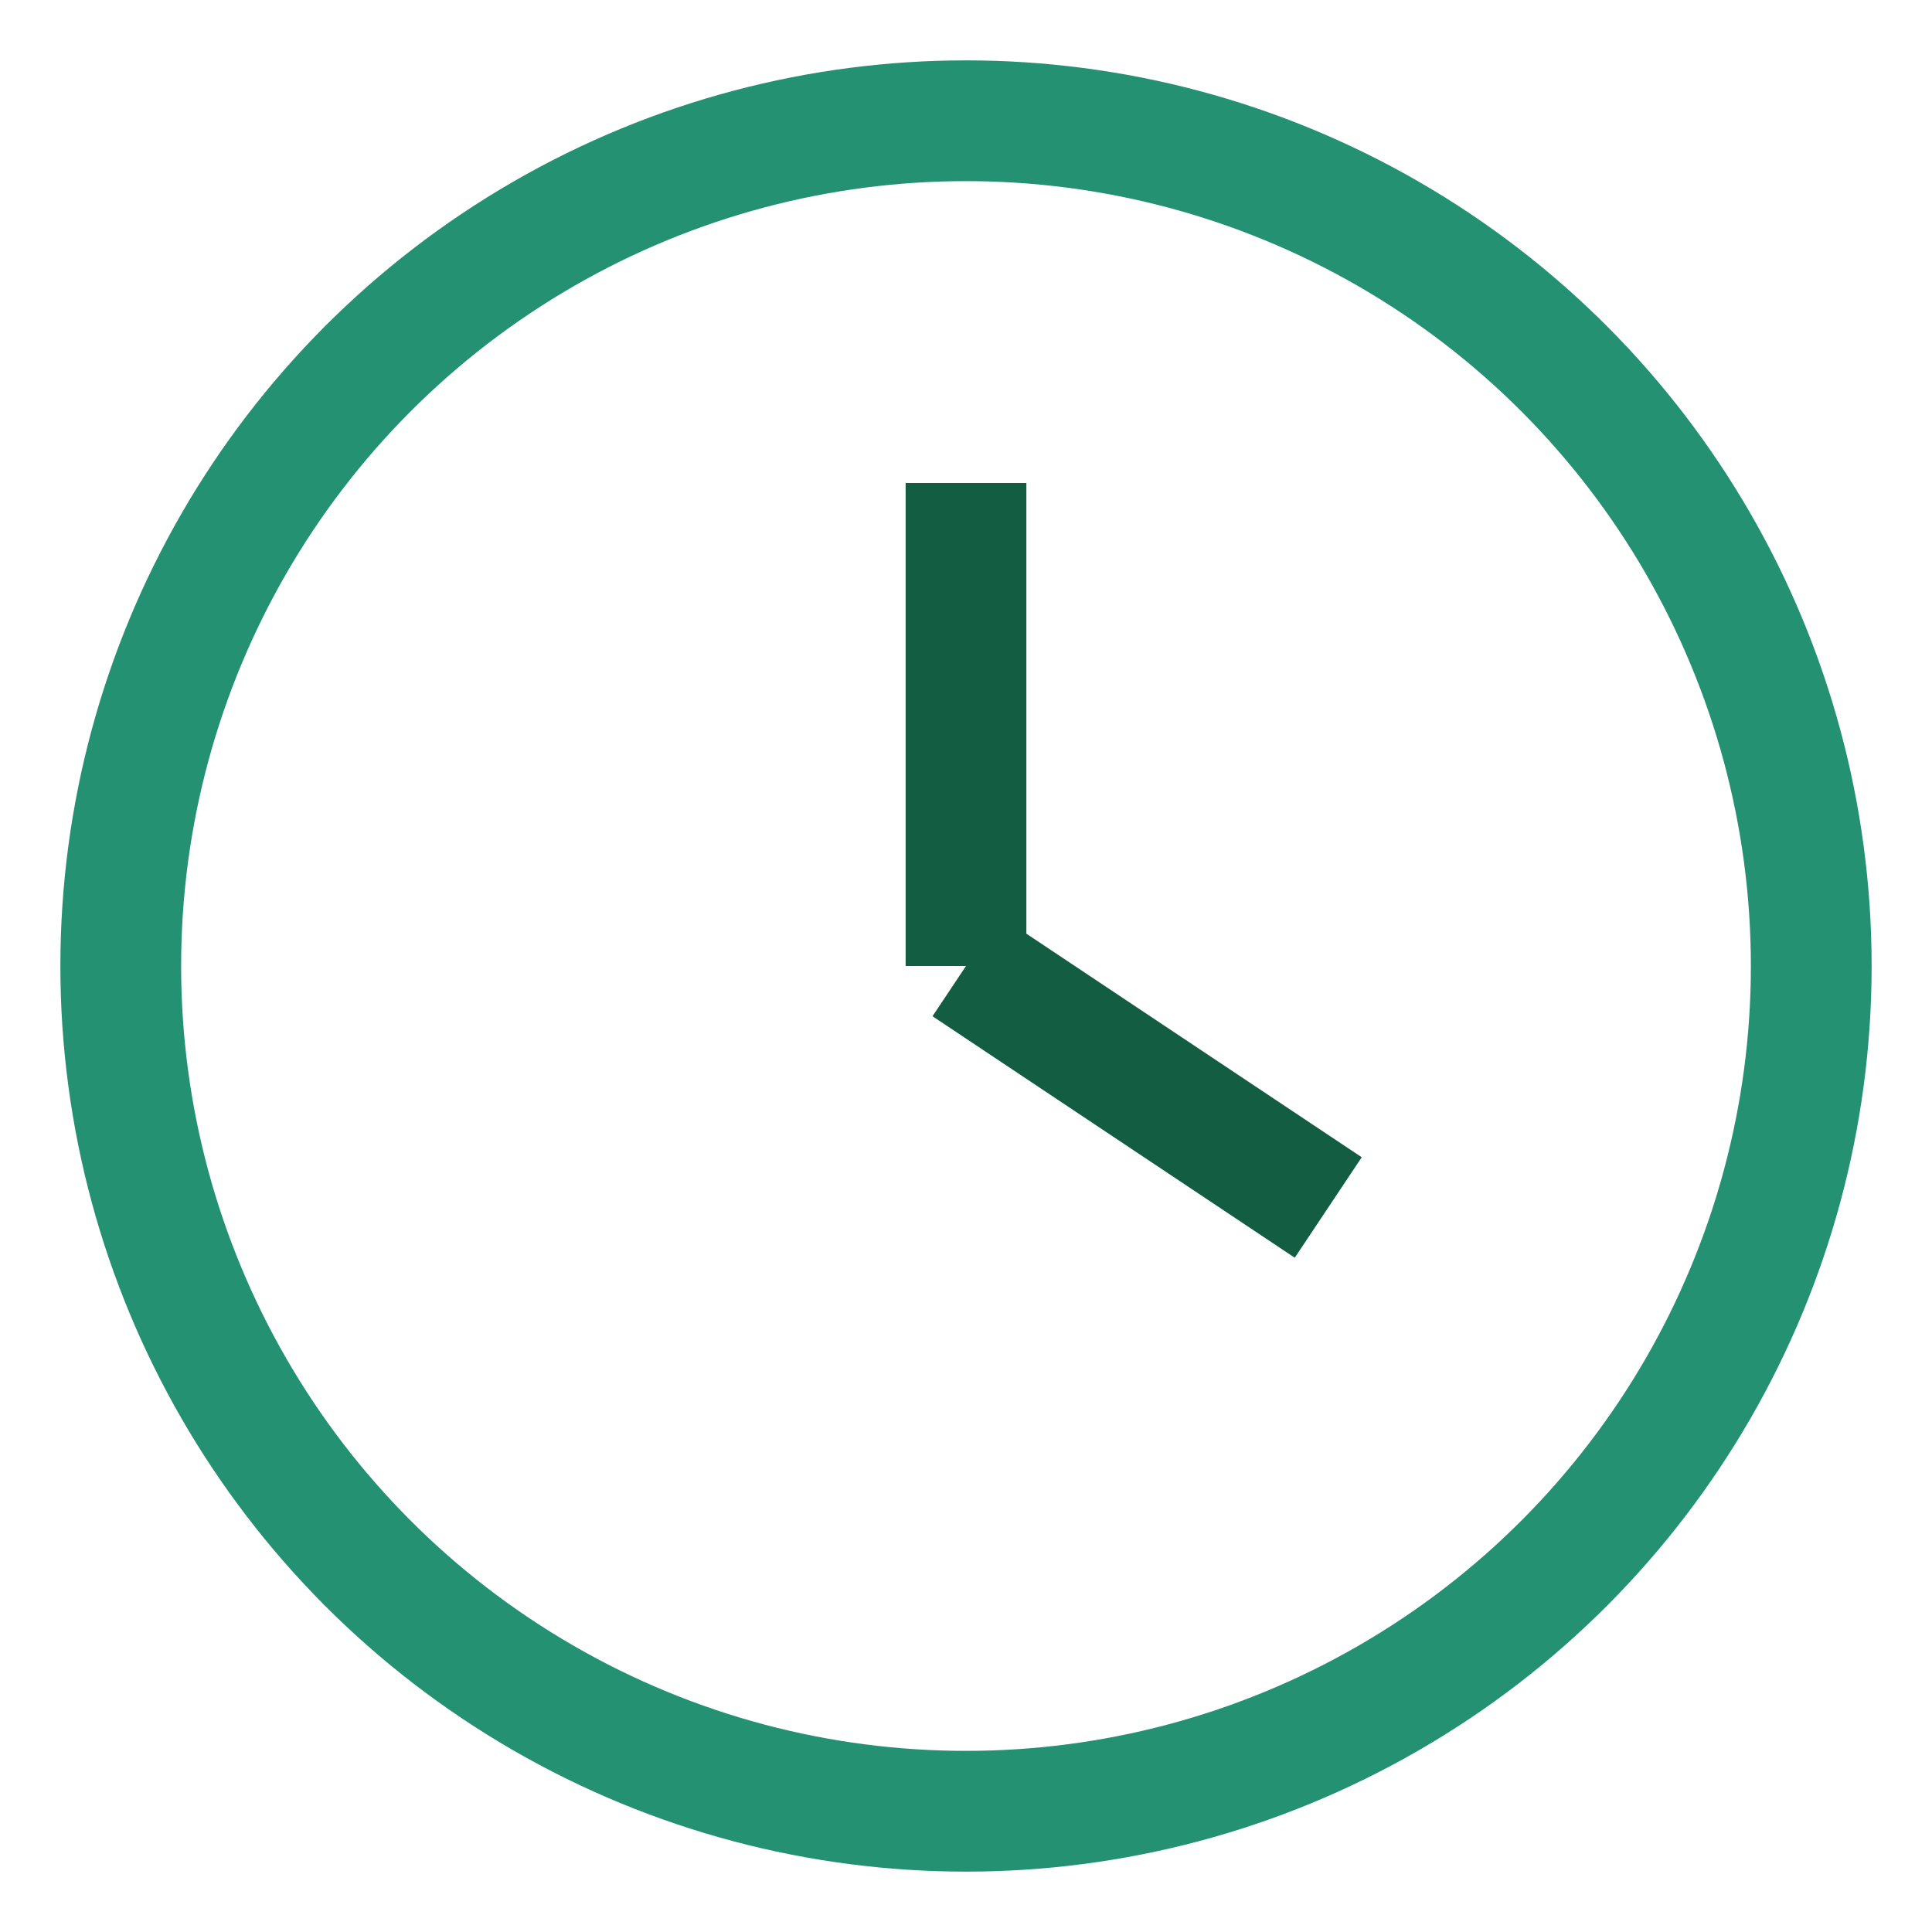 <?xml version="1.0" encoding="UTF-8"?>
<svg xmlns="http://www.w3.org/2000/svg" width="32" height="32" viewBox="0 0 32 32"><circle cx="16" cy="16" r="14" stroke="#239172" stroke-width="2" fill="none"/><path d="M16 16v-8M16 16l6 4" stroke="#135D43" stroke-width="2" fill="none"/></svg>
